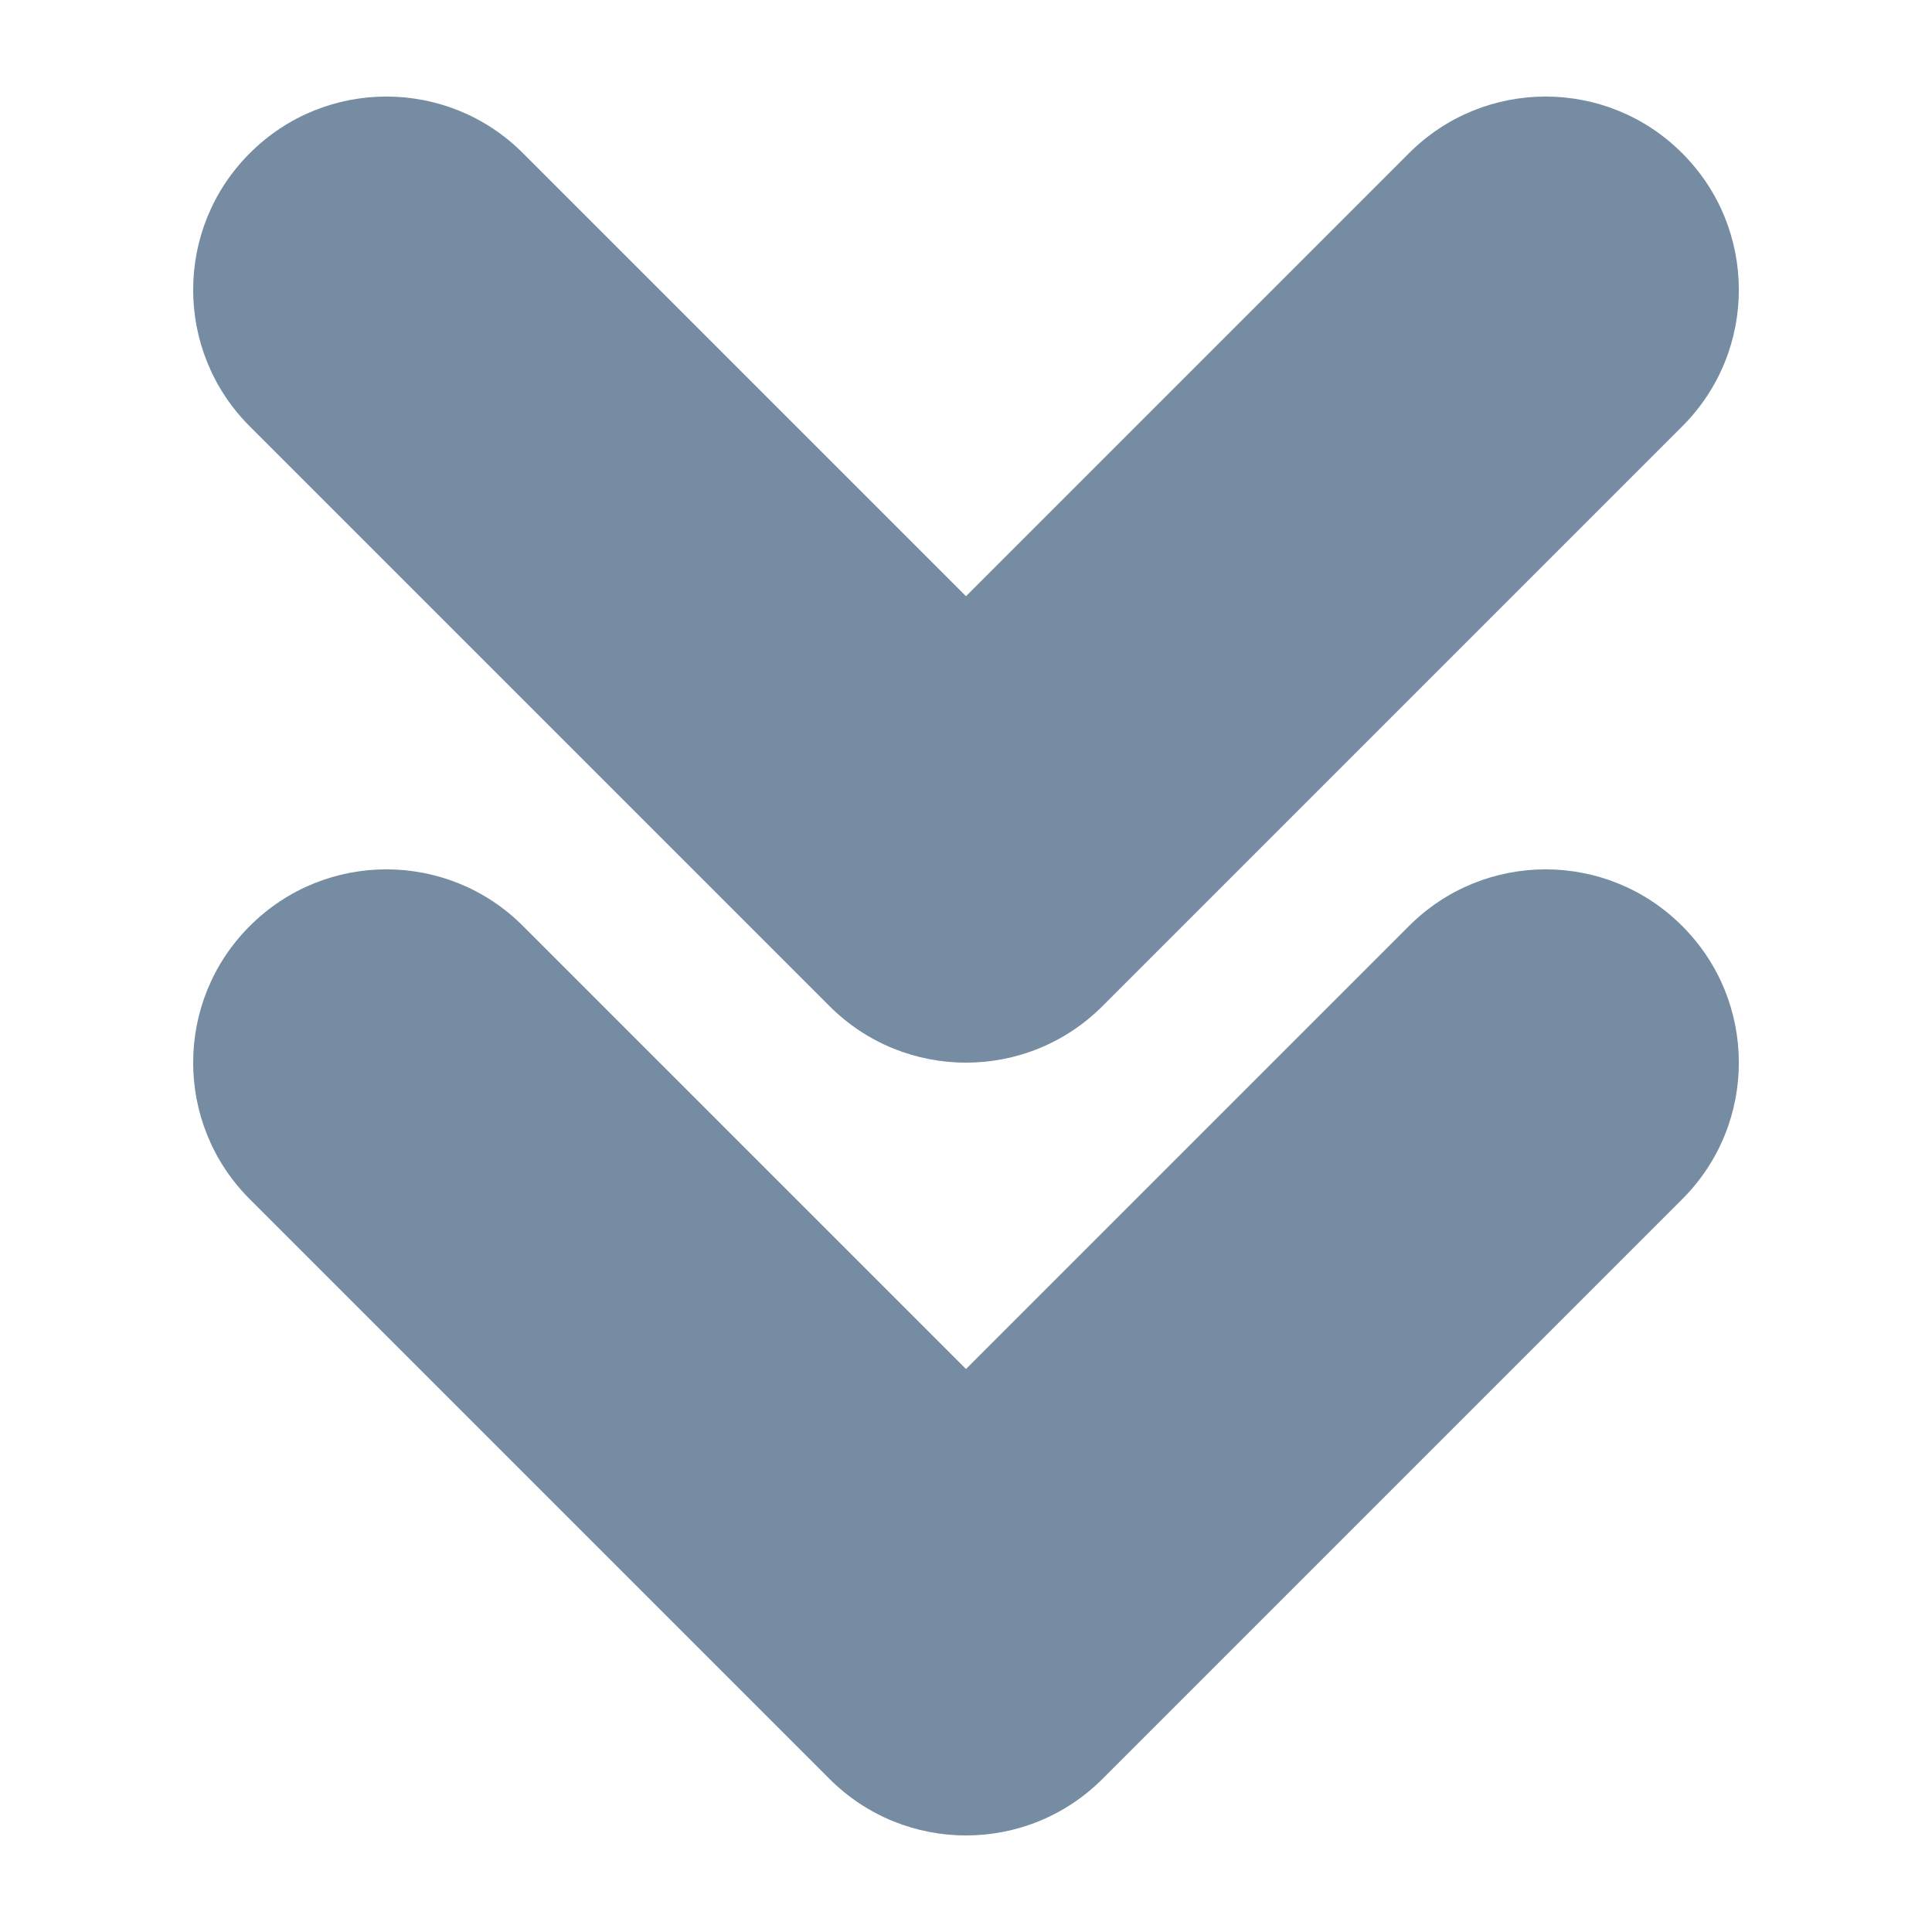 <?xml version="1.0" encoding="utf-8"?><!-- Скачано с сайта svg4.ru / Downloaded from svg4.ru -->
<svg width="800px" height="800px" viewBox="-1 0 10 10" id="meteor-icon-kit__regular-double-chevron-down-xxs" fill="none" xmlns="http://www.w3.org/2000/svg"><path fill-rule="evenodd" clip-rule="evenodd" d="M6.293 0.793C6.683 0.402 7.317 0.402 7.707 0.793C8.098 1.183 8.098 1.817 7.707 2.207L4.707 5.207C4.317 5.598 3.683 5.598 3.293 5.207L0.293 2.207C-0.098 1.817 -0.098 1.183 0.293 0.793C0.683 0.402 1.317 0.402 1.707 0.793L4 3.086L6.293 0.793zM6.293 4.793C6.683 4.402 7.317 4.402 7.707 4.793C8.098 5.183 8.098 5.817 7.707 6.207L4.707 9.207C4.317 9.598 3.683 9.598 3.293 9.207L0.293 6.207C-0.098 5.817 -0.098 5.183 0.293 4.793C0.683 4.402 1.317 4.402 1.707 4.793L4 7.086L6.293 4.793z" fill="#758CA3"/></svg>